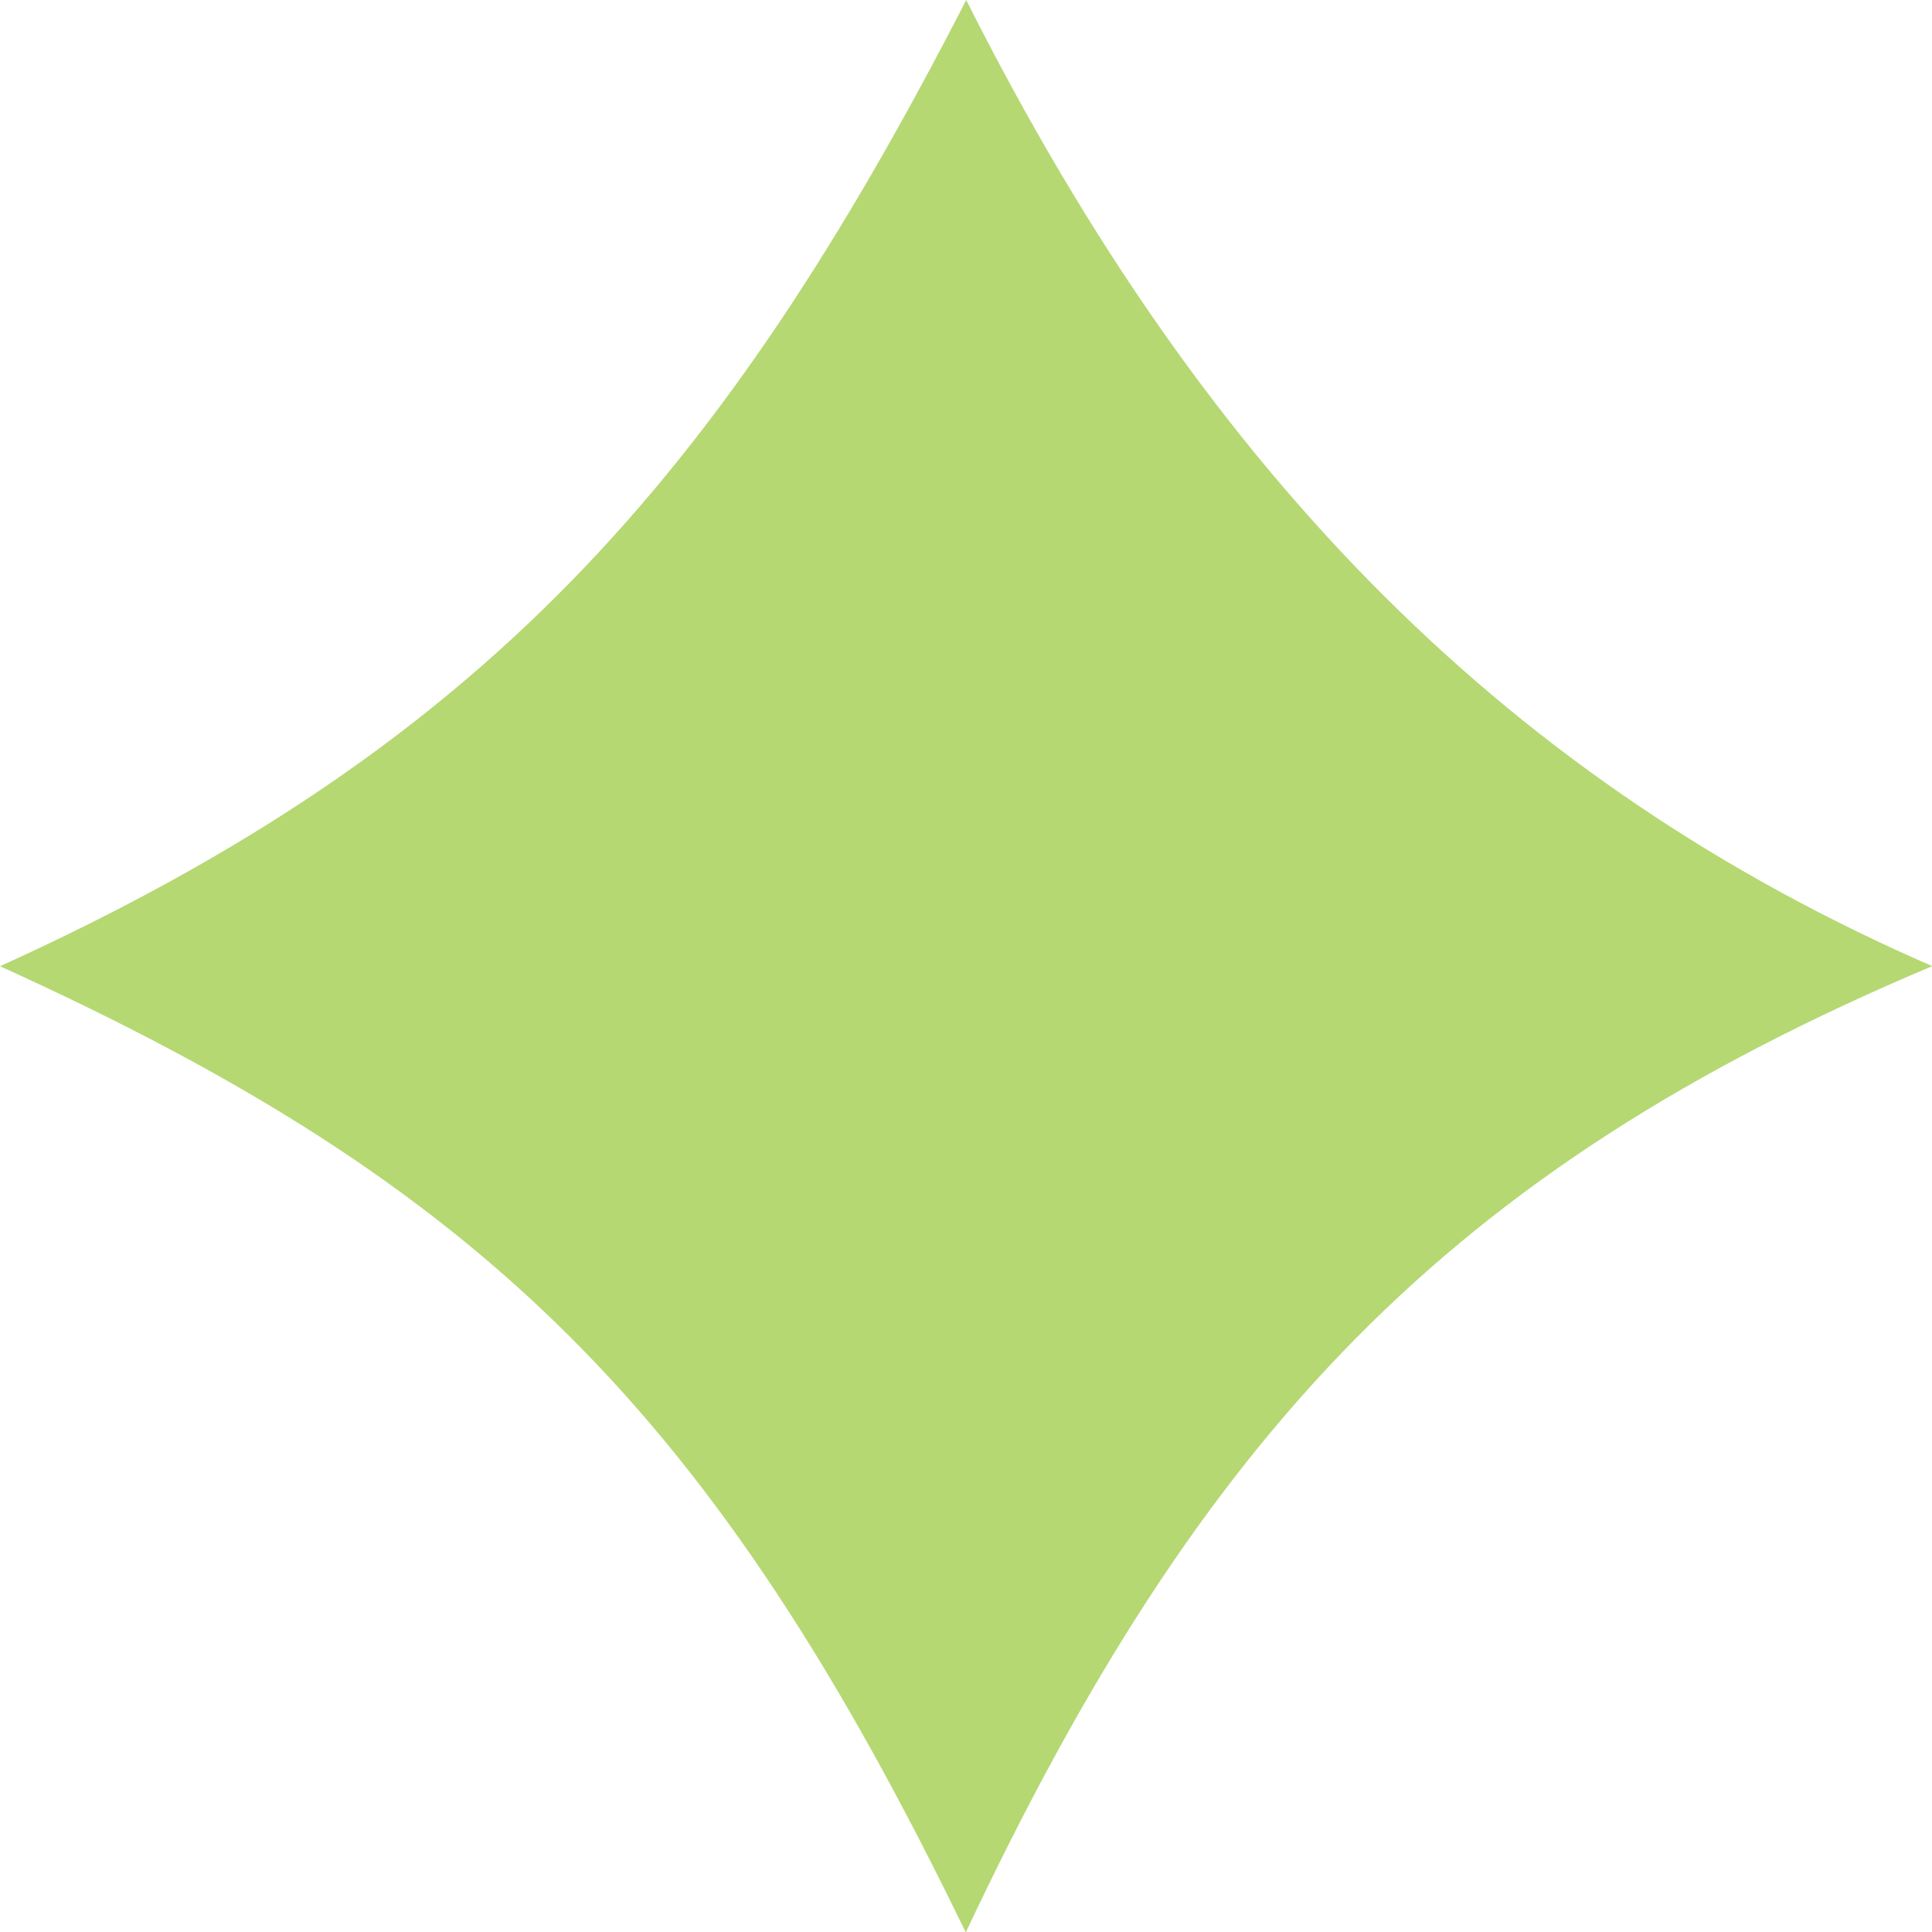 <svg xmlns="http://www.w3.org/2000/svg" width="138" height="138" viewBox="0 0 138 138" fill="none"><path d="M138 69.016C103.46 83.581 85.79 102.34 68.984 138.032C50.93 100.771 34.444 84.637 0 69.016C34.444 53.395 51.474 34.188 69.016 0C86.334 34.476 108.358 56.115 138.032 69.016H138Z" fill="#B5D873"></path></svg>
